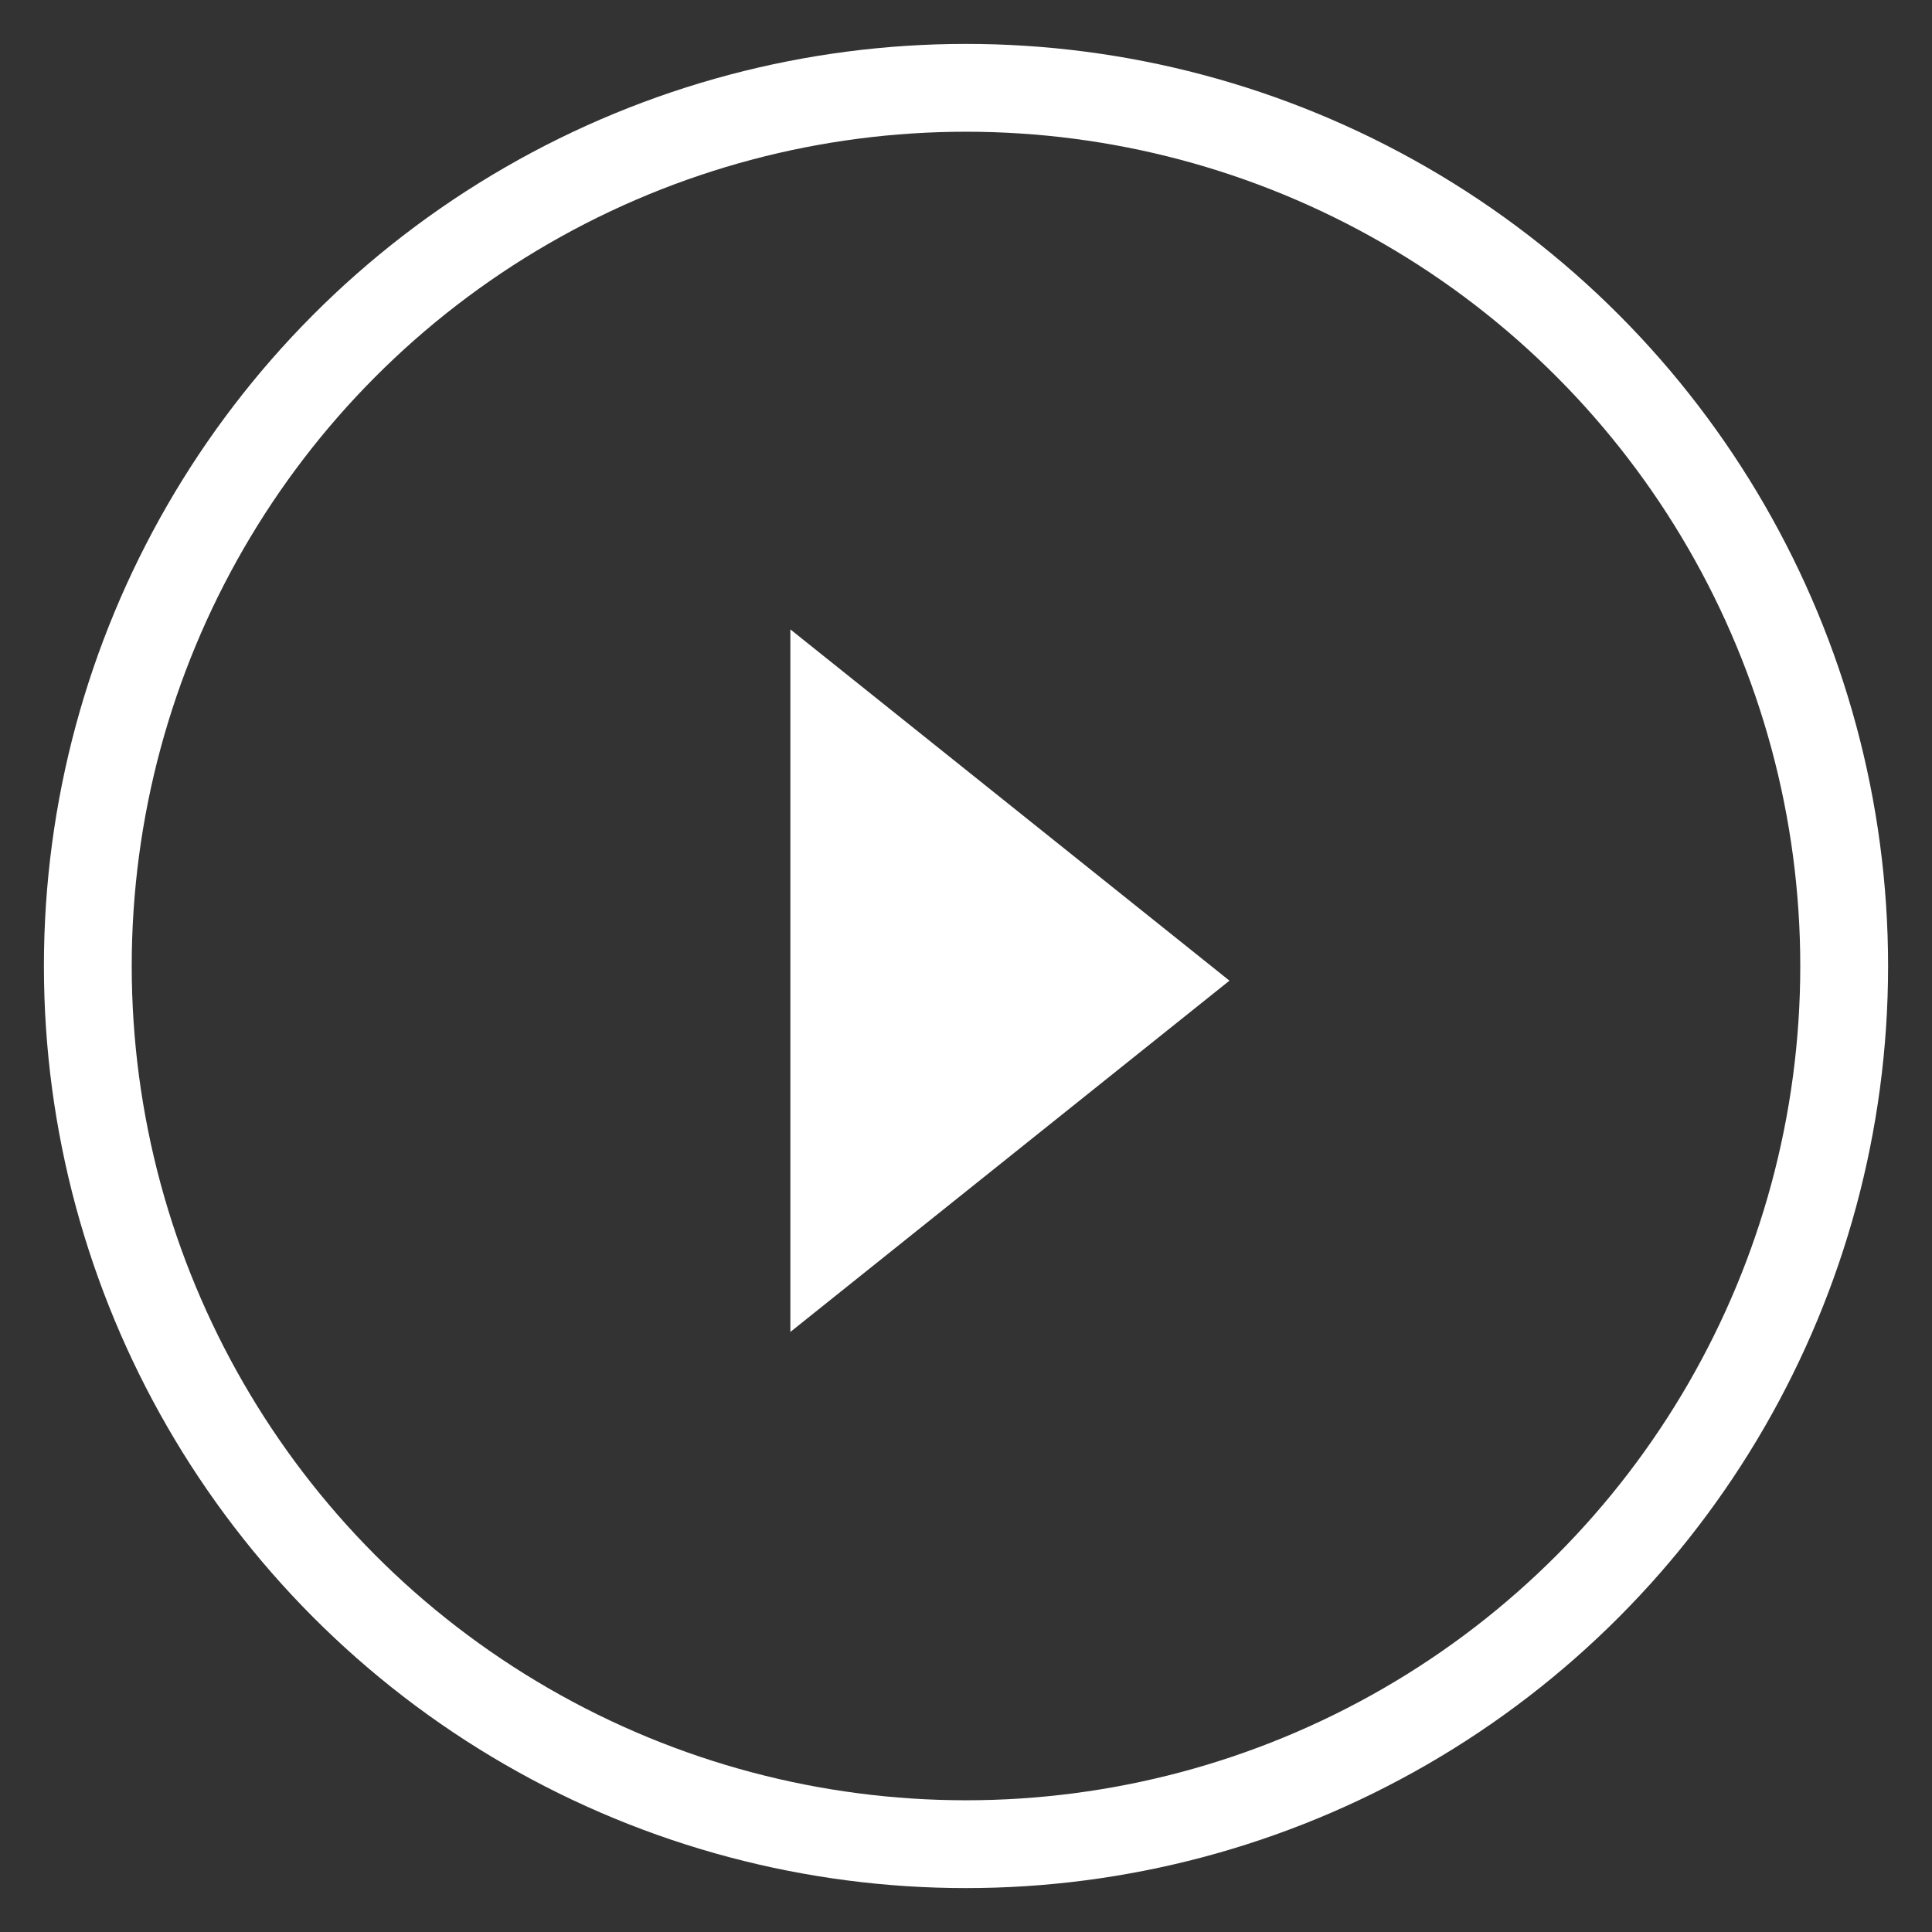 <?xml version="1.0" encoding="UTF-8" standalone="no"?>
<svg width="22px" height="22px" viewBox="0 0 22 22" version="1.1" xmlns="http://www.w3.org/2000/svg" xmlns:xlink="http://www.w3.org/1999/xlink">
    <rect x="0" y="0" width="22" height="22" fill="#333333" stroke="none"/>
    <!-- Generator: Sketch 49.3 (51167) - http://www.bohemiancoding.com/sketch -->
    <title>slideshow</title>
    <desc>Created with Sketch.</desc>
    <defs></defs>
    <g id="WEB" stroke="none" stroke-width="1" fill="none" fill-rule="evenodd">
        <g id="Live-Copy-5" transform="translate(-992, -656)">
            <g id="slideshow" transform="translate(993, 657)">
                <polygon id="Shape" fill="#FFFFFF" points="8 6.167 8 14.167 13 10.167"></polygon>
                <circle id="Oval" stroke="#FFFFFF" cx="10" cy="10" r="10"></circle>
            </g>
        </g>
    </g>
</svg>